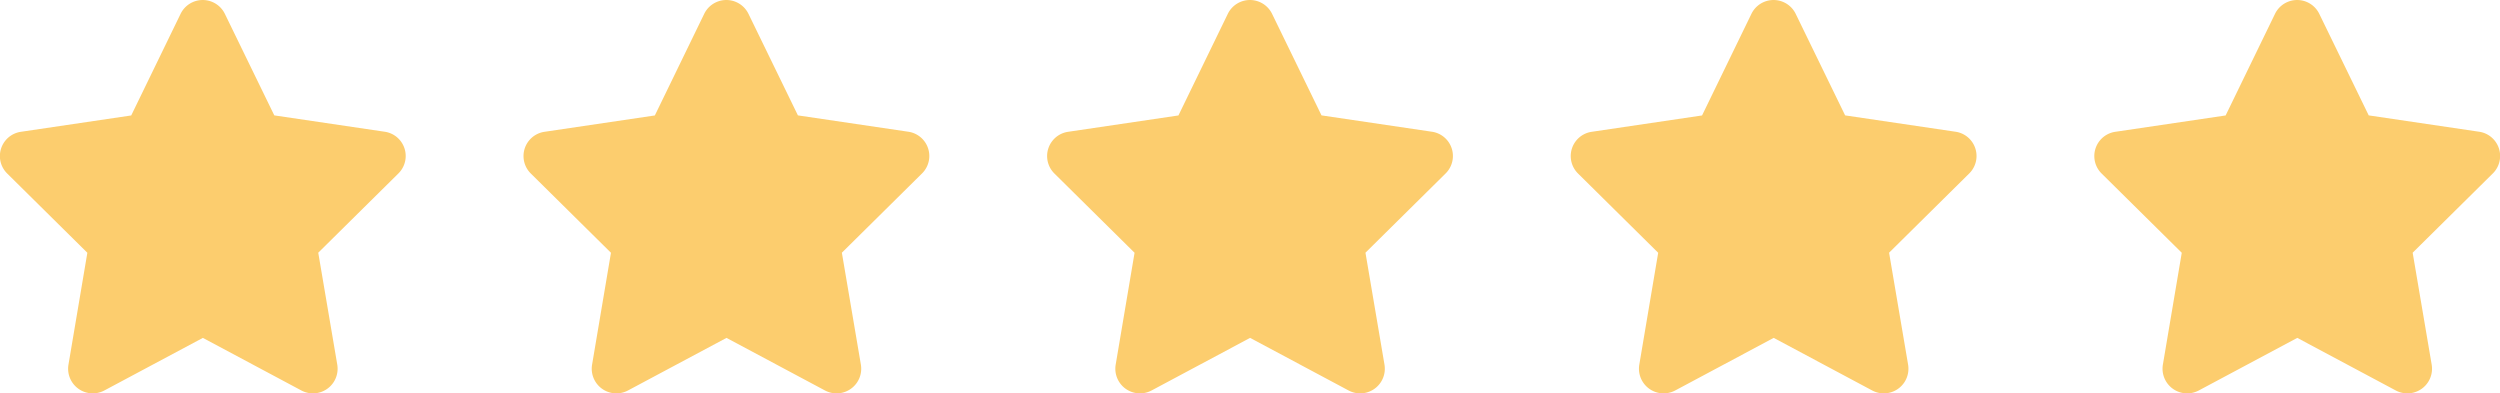 <svg xmlns="http://www.w3.org/2000/svg" width="152.946" height="24.062" viewBox="0 0 152.946 24.062"><g id="Group_2003" data-name="Group 2003" transform="translate(-457.753 -3299.301)"><path id="star-solid" d="M37.9.846a1.506,1.506,0,0,0-2.707,0L32.172,7.063l-6.748,1a1.5,1.5,0,0,0-.836,2.556l4.9,4.845-1.156,6.847a1.508,1.508,0,0,0,2.194,1.579l6.029-3.219,6.029,3.219a1.508,1.508,0,0,0,2.194-1.579L43.614,15.46l4.9-4.845a1.5,1.5,0,0,0-.836-2.556l-6.753-1Z" transform="translate(433.609 3299.301)" fill="#fccd6e"></path><path id="star-solid-2" data-name="star-solid" d="M37.9.846a1.506,1.506,0,0,0-2.707,0L32.172,7.063l-6.748,1a1.5,1.5,0,0,0-.836,2.556l4.9,4.845-1.156,6.847a1.508,1.508,0,0,0,2.194,1.579l6.029-3.219,6.029,3.219a1.508,1.508,0,0,0,2.194-1.579L43.614,15.46l4.9-4.845a1.5,1.5,0,0,0-.836-2.556l-6.753-1Z" transform="translate(465.643 3299.301)" fill="#fccd6e"></path><path id="star-solid-3" data-name="star-solid" d="M37.9.846a1.506,1.506,0,0,0-2.707,0L32.172,7.063l-6.748,1a1.5,1.5,0,0,0-.836,2.556l4.9,4.845-1.156,6.847a1.508,1.508,0,0,0,2.194,1.579l6.029-3.219,6.029,3.219a1.508,1.508,0,0,0,2.194-1.579L43.614,15.46l4.9-4.845a1.5,1.5,0,0,0-.836-2.556l-6.753-1Z" transform="translate(497.676 3299.301)" fill="#fccd6e"></path><path id="star-solid-4" data-name="star-solid" d="M37.9.846a1.506,1.506,0,0,0-2.707,0L32.172,7.063l-6.748,1a1.5,1.5,0,0,0-.836,2.556l4.9,4.845-1.156,6.847a1.508,1.508,0,0,0,2.194,1.579l6.029-3.219,6.029,3.219a1.508,1.508,0,0,0,2.194-1.579L43.614,15.46l4.9-4.845a1.5,1.5,0,0,0-.836-2.556l-6.753-1Z" transform="translate(529.71 3299.301)" fill="#fccd6e"></path><path id="star-solid-5" data-name="star-solid" d="M37.9.846a1.506,1.506,0,0,0-2.707,0L32.172,7.063l-6.748,1a1.5,1.5,0,0,0-.836,2.556l4.9,4.845-1.156,6.847a1.508,1.508,0,0,0,2.194,1.579l6.029-3.219,6.029,3.219a1.508,1.508,0,0,0,2.194-1.579L43.614,15.46l4.9-4.845a1.5,1.5,0,0,0-.836-2.556l-6.753-1Z" transform="translate(561.742 3299.301)" fill="#fccd6e"></path></g></svg>